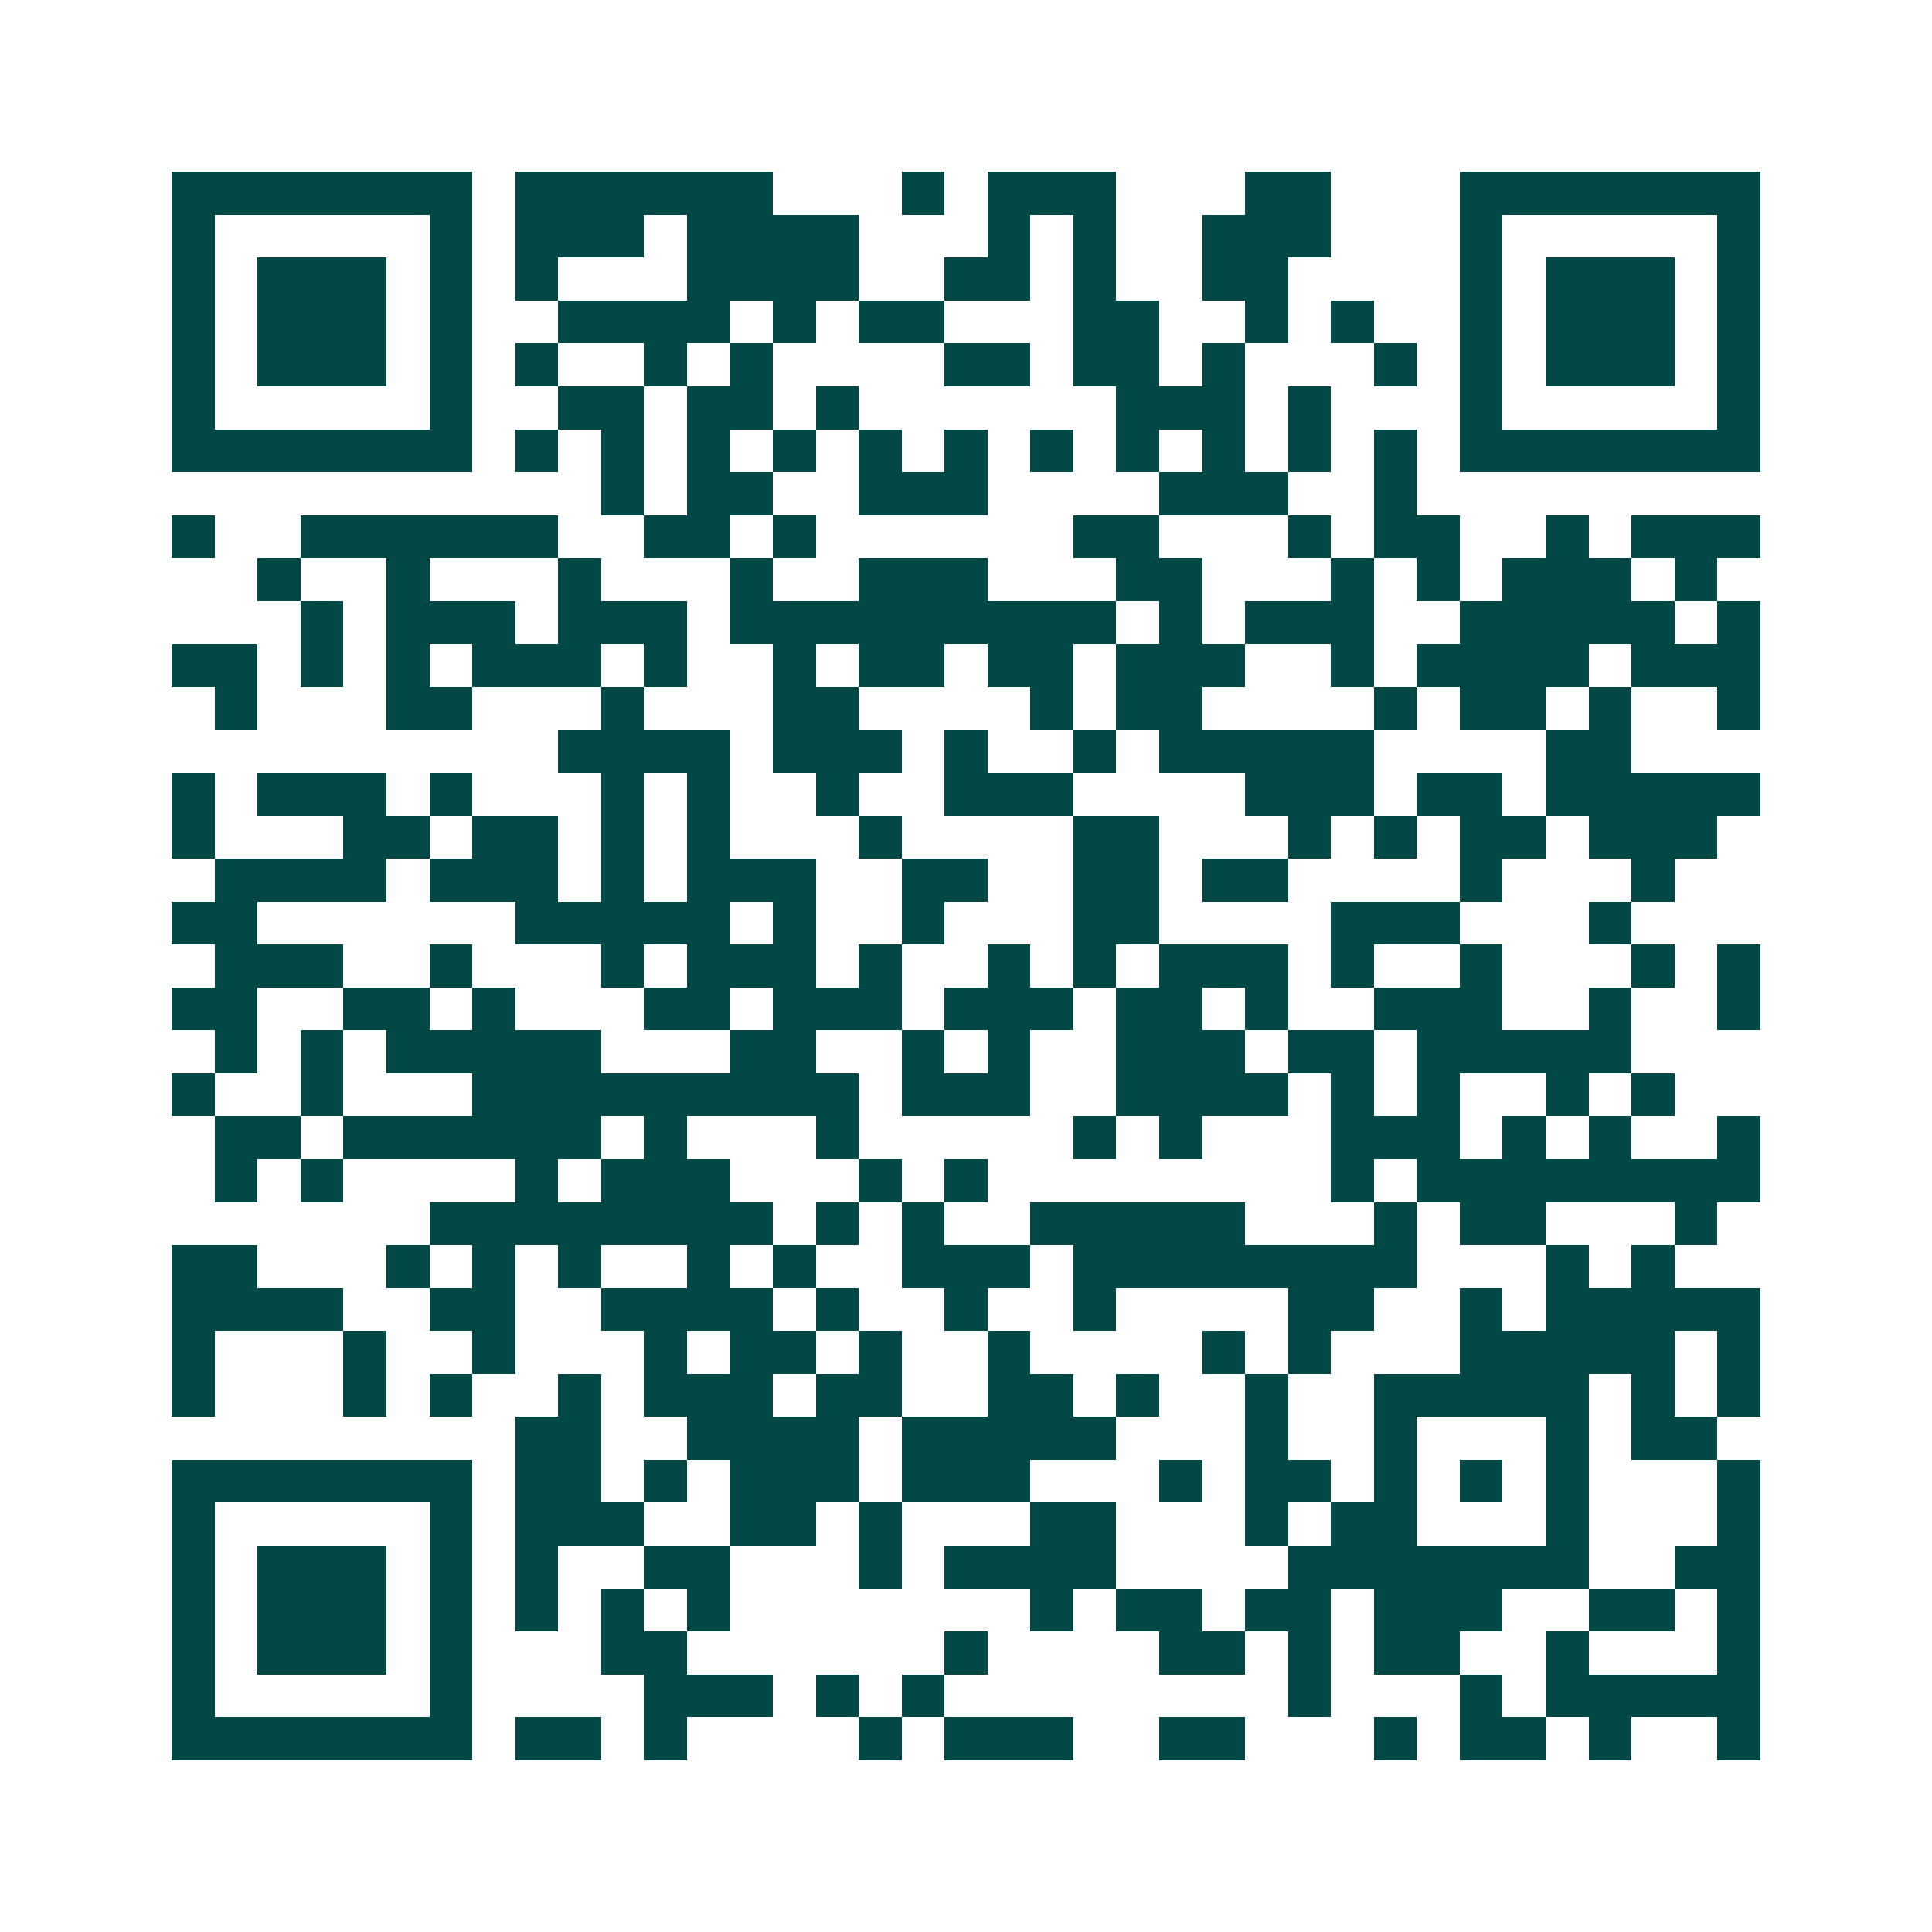 <svg xmlns="http://www.w3.org/2000/svg" width="200" height="200" viewBox="0 0 45 45" shape-rendering="crispEdges"><path fill="#ffffff" d="M0 0h45v45H0z"/><path stroke="#014847" d="M4 4.5h7m1 0h6m3 0h1m1 0h3m3 0h2m3 0h7M4 5.5h1m5 0h1m1 0h3m1 0h4m3 0h1m1 0h1m2 0h3m3 0h1m5 0h1M4 6.5h1m1 0h3m1 0h1m1 0h1m3 0h4m2 0h2m1 0h1m2 0h2m4 0h1m1 0h3m1 0h1M4 7.5h1m1 0h3m1 0h1m2 0h4m1 0h1m1 0h2m3 0h2m2 0h1m1 0h1m2 0h1m1 0h3m1 0h1M4 8.5h1m1 0h3m1 0h1m1 0h1m2 0h1m1 0h1m4 0h2m1 0h2m1 0h1m3 0h1m1 0h1m1 0h3m1 0h1M4 9.5h1m5 0h1m2 0h2m1 0h2m1 0h1m6 0h3m1 0h1m3 0h1m5 0h1M4 10.5h7m1 0h1m1 0h1m1 0h1m1 0h1m1 0h1m1 0h1m1 0h1m1 0h1m1 0h1m1 0h1m1 0h1m1 0h7M14 11.5h1m1 0h2m2 0h3m4 0h3m2 0h1M4 12.5h1m2 0h6m2 0h2m1 0h1m6 0h2m3 0h1m1 0h2m2 0h1m1 0h3M6 13.5h1m2 0h1m3 0h1m3 0h1m2 0h3m3 0h2m3 0h1m1 0h1m1 0h3m1 0h1M7 14.5h1m1 0h3m1 0h3m1 0h9m1 0h1m1 0h3m2 0h5m1 0h1M4 15.5h2m1 0h1m1 0h1m1 0h3m1 0h1m2 0h1m1 0h2m1 0h2m1 0h3m2 0h1m1 0h4m1 0h3M5 16.5h1m3 0h2m3 0h1m3 0h2m4 0h1m1 0h2m4 0h1m1 0h2m1 0h1m2 0h1M13 17.5h4m1 0h3m1 0h1m2 0h1m1 0h5m4 0h2M4 18.5h1m1 0h3m1 0h1m3 0h1m1 0h1m2 0h1m2 0h3m4 0h3m1 0h2m1 0h5M4 19.5h1m3 0h2m1 0h2m1 0h1m1 0h1m3 0h1m4 0h2m3 0h1m1 0h1m1 0h2m1 0h3M5 20.5h4m1 0h3m1 0h1m1 0h3m2 0h2m2 0h2m1 0h2m4 0h1m3 0h1M4 21.5h2m6 0h5m1 0h1m2 0h1m3 0h2m4 0h3m3 0h1M5 22.5h3m2 0h1m3 0h1m1 0h3m1 0h1m2 0h1m1 0h1m1 0h3m1 0h1m2 0h1m3 0h1m1 0h1M4 23.5h2m2 0h2m1 0h1m3 0h2m1 0h3m1 0h3m1 0h2m1 0h1m2 0h3m2 0h1m2 0h1M5 24.5h1m1 0h1m1 0h5m3 0h2m2 0h1m1 0h1m2 0h3m1 0h2m1 0h5M4 25.5h1m2 0h1m3 0h9m1 0h3m2 0h4m1 0h1m1 0h1m2 0h1m1 0h1M5 26.5h2m1 0h6m1 0h1m3 0h1m5 0h1m1 0h1m3 0h3m1 0h1m1 0h1m2 0h1M5 27.5h1m1 0h1m4 0h1m1 0h3m3 0h1m1 0h1m8 0h1m1 0h8M10 28.5h8m1 0h1m1 0h1m2 0h5m3 0h1m1 0h2m3 0h1M4 29.5h2m3 0h1m1 0h1m1 0h1m2 0h1m1 0h1m2 0h3m1 0h8m3 0h1m1 0h1M4 30.5h4m2 0h2m2 0h4m1 0h1m2 0h1m2 0h1m4 0h2m2 0h1m1 0h5M4 31.5h1m3 0h1m2 0h1m3 0h1m1 0h2m1 0h1m2 0h1m4 0h1m1 0h1m3 0h5m1 0h1M4 32.5h1m3 0h1m1 0h1m2 0h1m1 0h3m1 0h2m2 0h2m1 0h1m2 0h1m2 0h5m1 0h1m1 0h1M12 33.5h2m2 0h4m1 0h5m3 0h1m2 0h1m3 0h1m1 0h2M4 34.5h7m1 0h2m1 0h1m1 0h3m1 0h3m3 0h1m1 0h2m1 0h1m1 0h1m1 0h1m3 0h1M4 35.5h1m5 0h1m1 0h3m2 0h2m1 0h1m3 0h2m3 0h1m1 0h2m3 0h1m3 0h1M4 36.5h1m1 0h3m1 0h1m1 0h1m2 0h2m3 0h1m1 0h4m4 0h7m2 0h2M4 37.5h1m1 0h3m1 0h1m1 0h1m1 0h1m1 0h1m7 0h1m1 0h2m1 0h2m1 0h3m2 0h2m1 0h1M4 38.5h1m1 0h3m1 0h1m3 0h2m6 0h1m4 0h2m1 0h1m1 0h2m2 0h1m3 0h1M4 39.5h1m5 0h1m4 0h3m1 0h1m1 0h1m8 0h1m3 0h1m1 0h5M4 40.5h7m1 0h2m1 0h1m4 0h1m1 0h3m2 0h2m3 0h1m1 0h2m1 0h1m2 0h1"/></svg>
